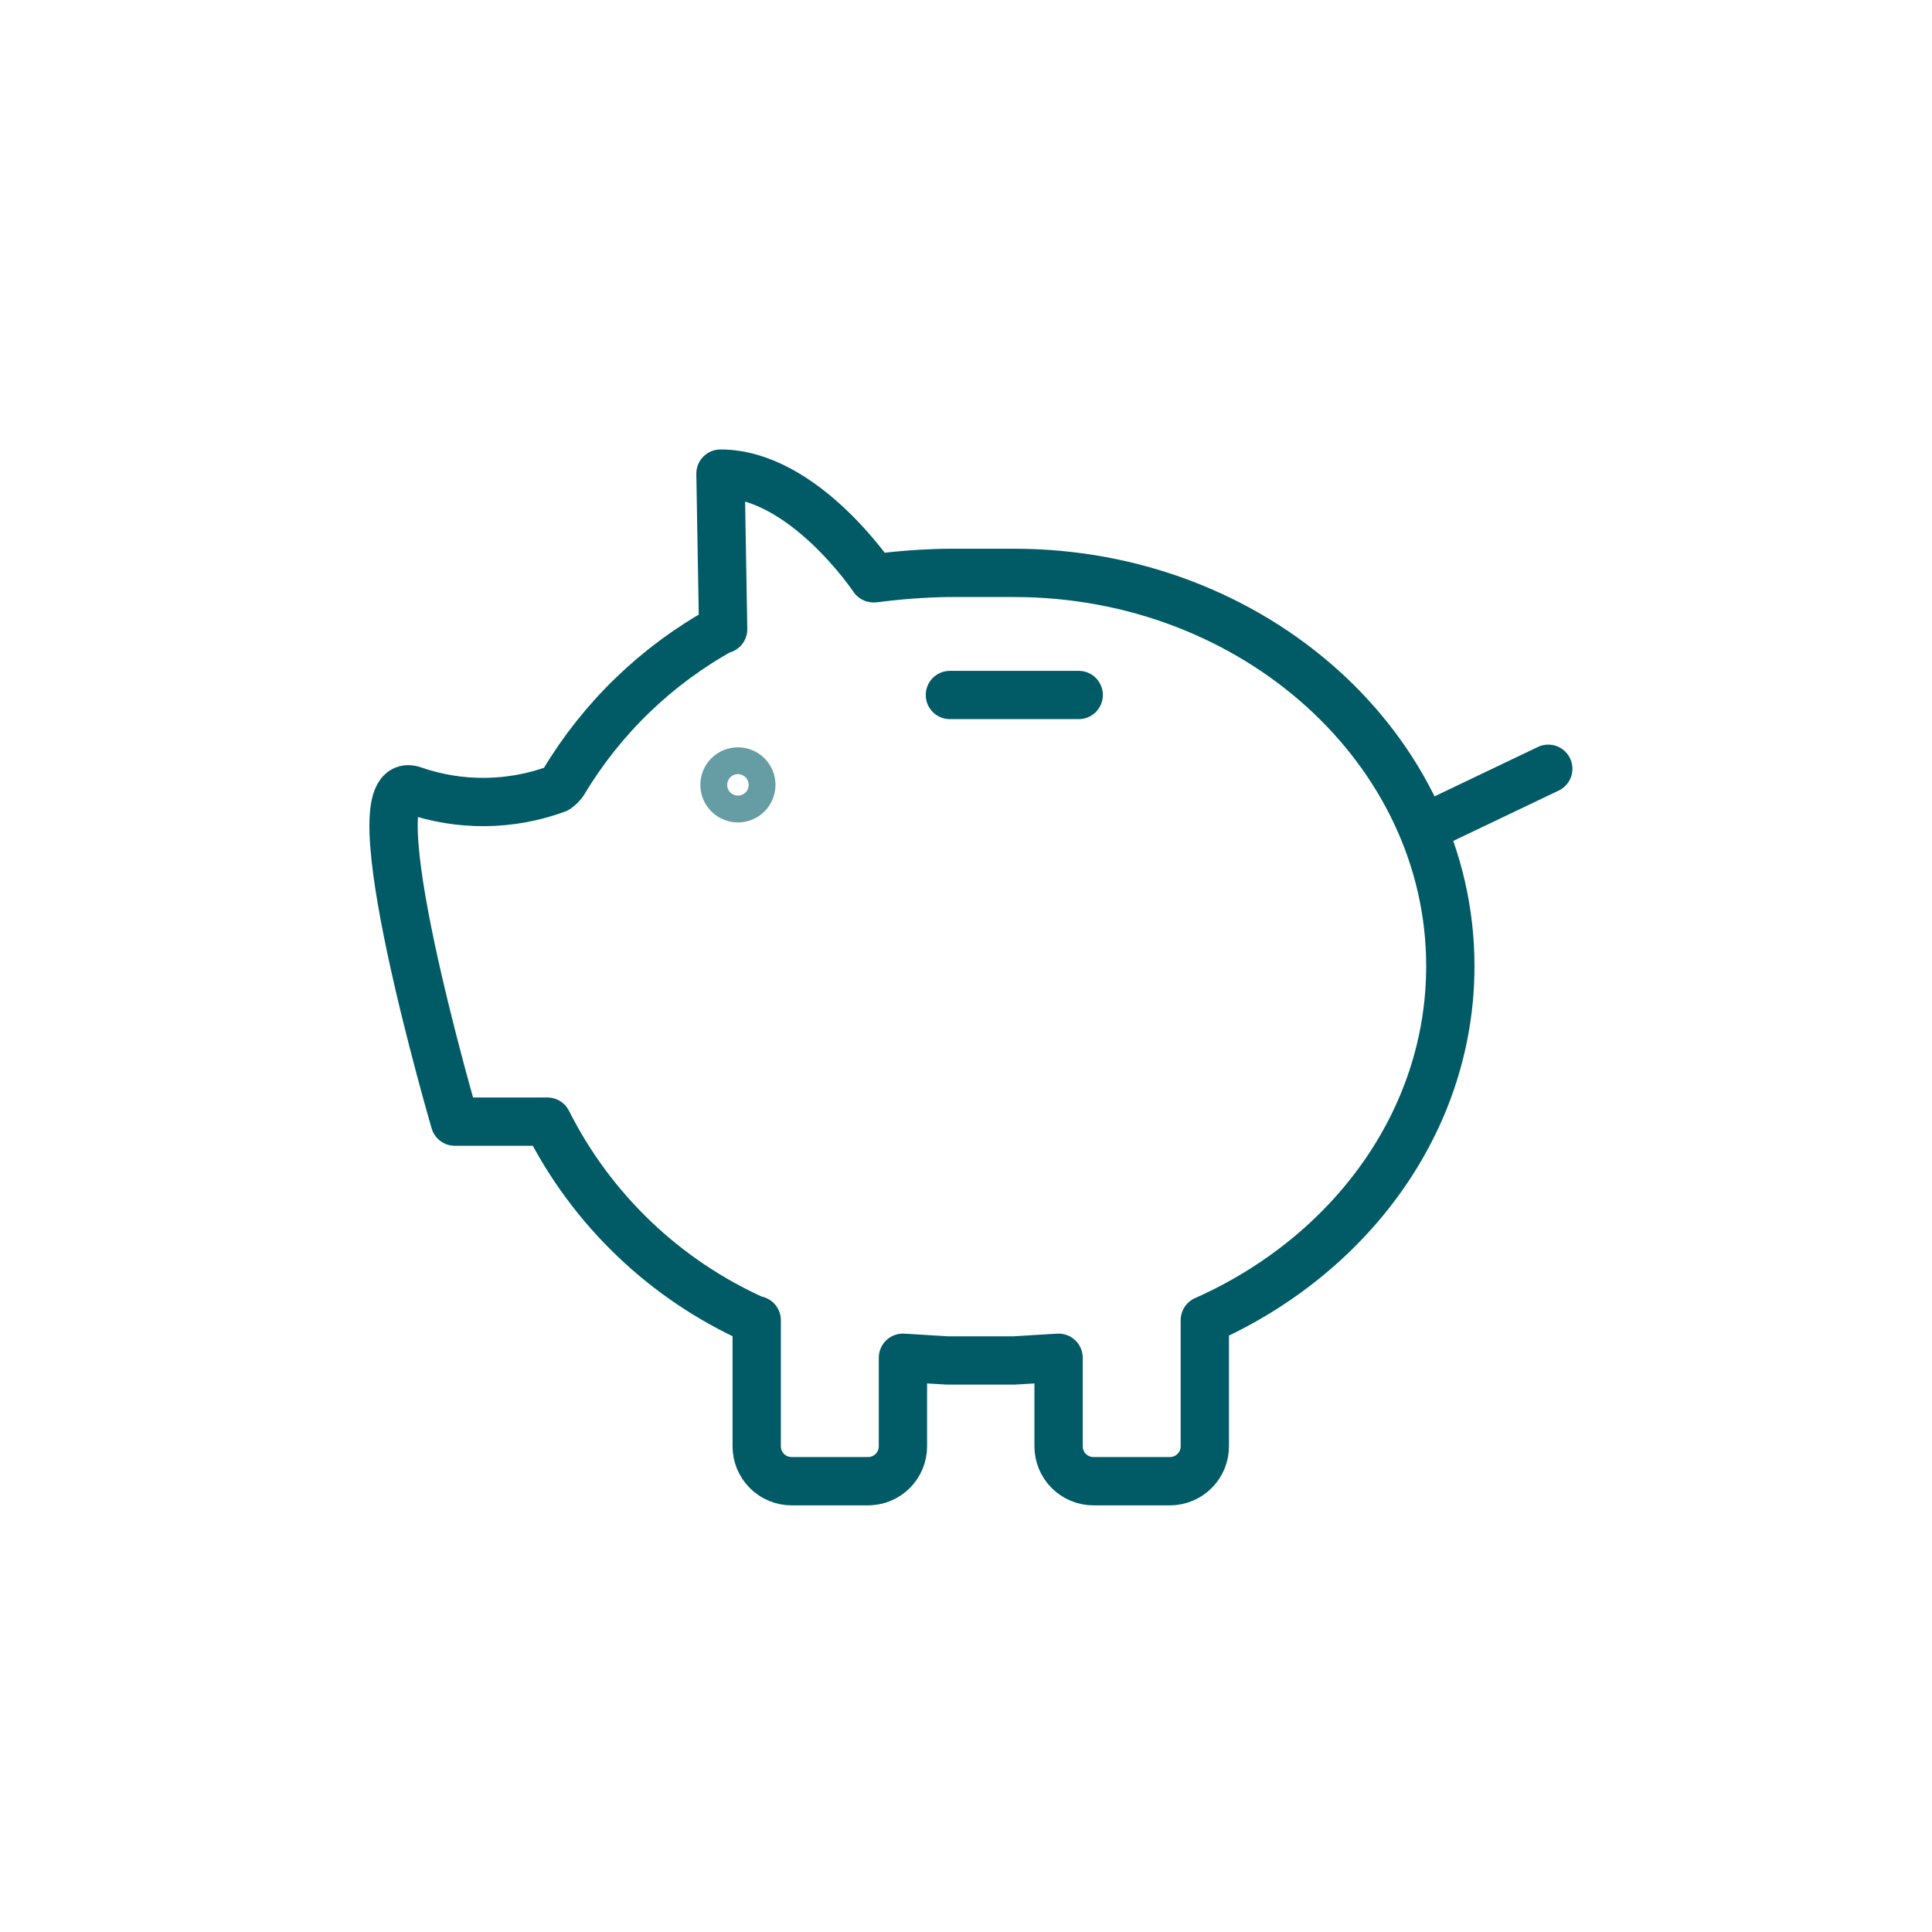 <svg width="120" height="120" viewBox="0 0 120 120" fill="none" xmlns="http://www.w3.org/2000/svg">
<path d="M88.666 51.333L96.166 47.75" stroke="#005B66" stroke-width="3" stroke-linecap="round" stroke-linejoin="round"/>
<path d="M44.916 39.083L44.75 29.417C49.916 29.417 54.25 35.917 54.25 35.917H54.333C55.825 35.72 57.328 35.608 58.833 35.583H63C77.916 35.583 90.083 46.583 90.083 60C90.083 69.667 83.833 78 74.833 82V89.833C74.833 90.408 74.605 90.959 74.198 91.365C73.792 91.772 73.241 92 72.666 92H67.916C67.342 92 66.791 91.772 66.384 91.365C65.978 90.959 65.75 90.408 65.75 89.833V84.333L63 84.5H58.833L56.083 84.333V89.833C56.083 90.408 55.855 90.959 55.449 91.365C55.042 91.772 54.491 92 53.916 92H49.166C48.592 92 48.041 91.772 47.634 91.365C47.228 90.959 47 90.408 47 89.833V82H46.916C41.317 79.501 36.754 75.144 34 69.667H28.25C28.25 69.667 21.833 47.75 25.666 49.083C28.559 50.087 31.71 50.057 34.583 49C34.746 48.887 34.887 48.746 35 48.583C37.381 44.604 40.774 41.326 44.833 39.083H44.916Z" stroke="#005B66" stroke-width="3" stroke-linecap="round" stroke-linejoin="round"/>
<path d="M59 43.167H67" stroke="#005B66" stroke-width="3" stroke-linecap="round" stroke-linejoin="round"/>
<path opacity="0.6" d="M46.667 48.75C46.667 48.971 46.579 49.183 46.423 49.339C46.266 49.495 46.054 49.583 45.833 49.583C45.612 49.583 45.4 49.495 45.244 49.339C45.088 49.183 45 48.971 45 48.75C45 48.529 45.088 48.317 45.244 48.161C45.4 48.005 45.612 47.917 45.833 47.917C46.054 47.917 46.266 48.005 46.423 48.161C46.579 48.317 46.667 48.529 46.667 48.75Z" stroke="#005B66" stroke-width="3" stroke-linecap="round" stroke-linejoin="round"/>
</svg>
